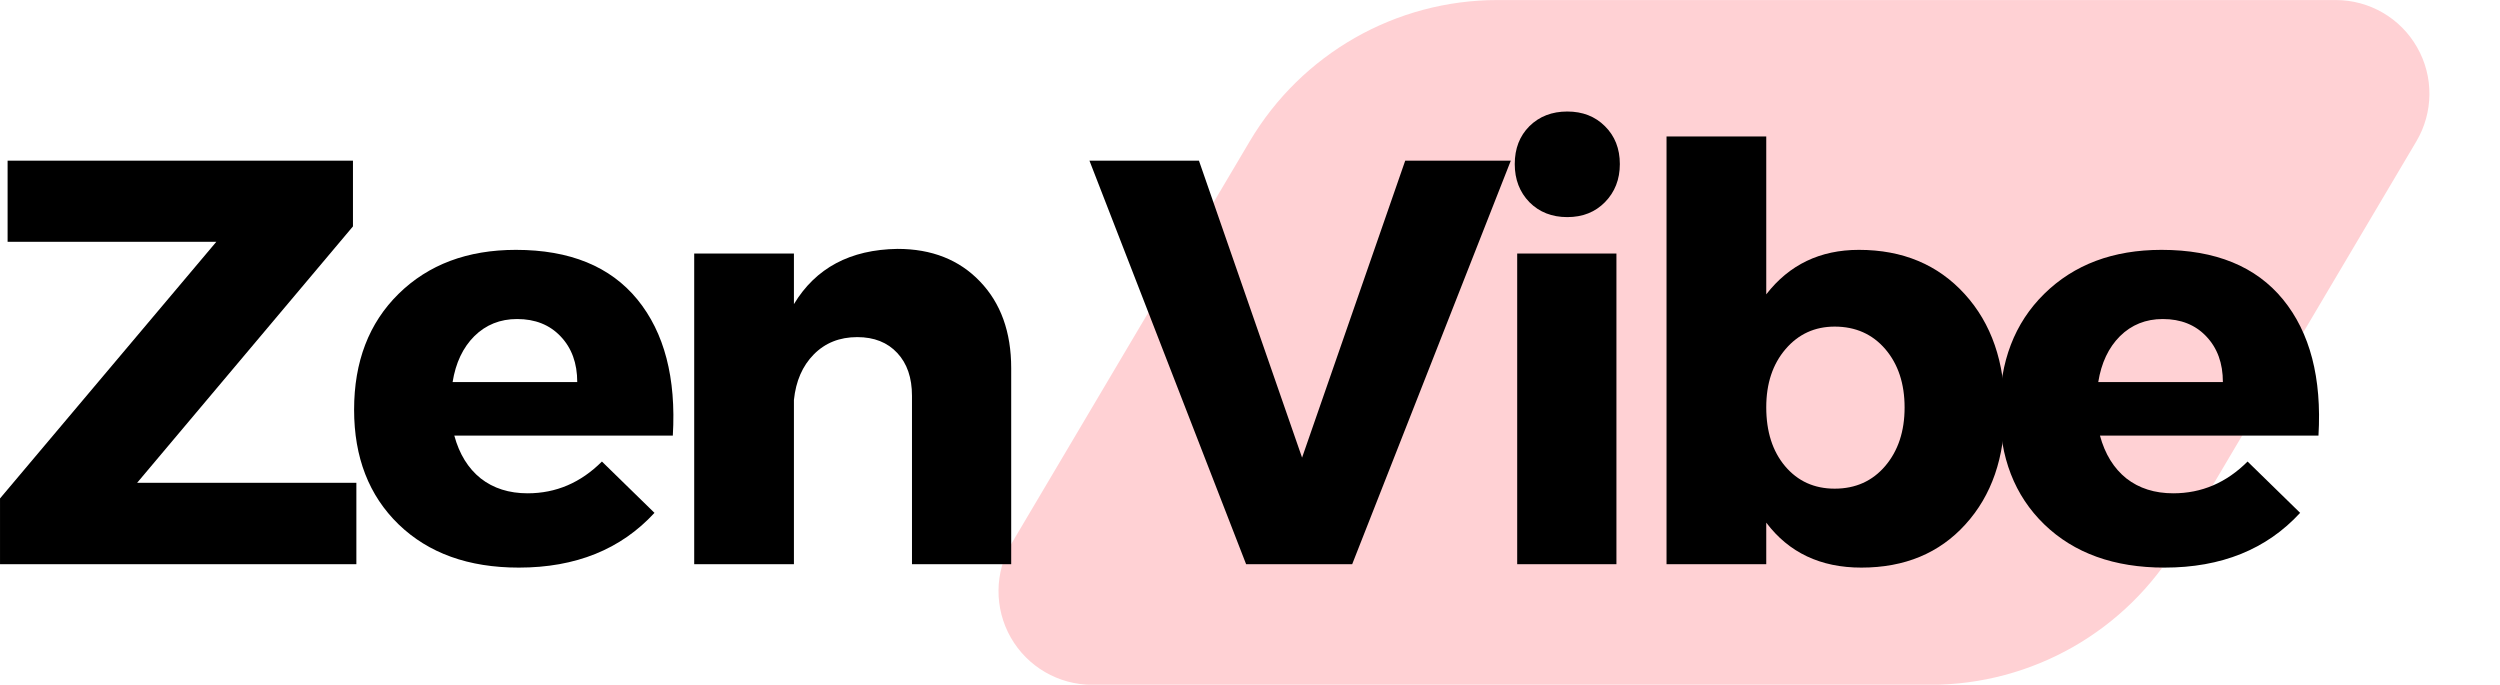 <svg xmlns="http://www.w3.org/2000/svg" xmlns:xlink="http://www.w3.org/1999/xlink" zoomAndPan="magnify" preserveAspectRatio="xMidYMid meet" version="1.0" viewBox="98.13 165.61 159.82 43.77"><defs><g/><clipPath id="1014af964f"><path d="M 161.371 165.613 L 254 165.613 L 254 209.387 L 161.371 209.387 Z M 161.371 165.613 " clip-rule="nonzero"/></clipPath><clipPath id="637586d8ab"><path d="M 193.867 165.613 L 247.453 165.613 C 249.602 165.613 251.59 166.766 252.652 168.637 C 253.719 170.504 253.699 172.797 252.602 174.648 L 237.383 200.352 C 234.066 205.953 228.039 209.387 221.531 209.387 L 167.945 209.387 C 165.797 209.387 163.812 208.234 162.746 206.363 C 161.684 204.496 161.703 202.203 162.797 200.352 L 178.02 174.648 C 181.336 169.047 187.359 165.613 193.867 165.613 Z M 193.867 165.613 " clip-rule="nonzero"/></clipPath></defs><g clip-path="url(#1014af964f)"><g clip-path="url(#637586d8ab)"><path fill="#ffd1d4" d="M 157.445 165.613 L 257.953 165.613 L 257.953 209.387 L 157.445 209.387 Z M 157.445 165.613 " fill-opacity="1" fill-rule="nonzero"/></g></g><g fill="#000000" fill-opacity="1"><g transform="translate(97.1, 201.677)"><g><path d="M 23.594 -21.594 L 9.797 -5.203 L 23.812 -5.203 L 23.812 0 L 1.031 0 L 1.031 -4.203 L 14.859 -20.609 L 1.516 -20.609 L 1.516 -25.797 L 23.594 -25.797 Z M 23.594 -21.594 "/></g></g></g><g fill="#000000" fill-opacity="1"><g transform="translate(119.876, 201.677)"><g><path d="M 11.234 -20.094 C 14.68 -20.094 17.27 -19.035 19 -16.922 C 20.727 -14.805 21.484 -11.906 21.266 -8.219 L 7.297 -8.219 C 7.617 -7.039 8.18 -6.129 8.984 -5.484 C 9.797 -4.848 10.797 -4.531 11.984 -4.531 C 13.797 -4.531 15.379 -5.207 16.734 -6.562 L 20.094 -3.281 C 17.945 -0.945 15.055 0.219 11.422 0.219 C 8.203 0.219 5.641 -0.703 3.734 -2.547 C 1.836 -4.391 0.891 -6.832 0.891 -9.875 C 0.891 -12.945 1.836 -15.414 3.734 -17.281 C 5.641 -19.156 8.141 -20.094 11.234 -20.094 Z M 7.188 -11.641 L 15.156 -11.641 C 15.156 -12.848 14.801 -13.82 14.094 -14.562 C 13.395 -15.301 12.469 -15.672 11.312 -15.672 C 10.227 -15.672 9.316 -15.305 8.578 -14.578 C 7.848 -13.848 7.383 -12.867 7.188 -11.641 Z M 7.188 -11.641 "/></g></g></g><g fill="#000000" fill-opacity="1"><g transform="translate(139.962, 201.677)"><g><path d="M 15.547 -20.156 C 17.734 -20.156 19.488 -19.461 20.812 -18.078 C 22.145 -16.691 22.812 -14.844 22.812 -12.531 L 22.812 0 L 16.469 0 L 16.469 -10.766 C 16.469 -11.922 16.156 -12.832 15.531 -13.5 C 14.906 -14.176 14.051 -14.516 12.969 -14.516 C 11.844 -14.516 10.914 -14.145 10.188 -13.406 C 9.469 -12.676 9.047 -11.707 8.922 -10.5 L 8.922 0 L 2.547 0 L 2.547 -19.859 L 8.922 -19.859 L 8.922 -16.625 C 10.316 -18.938 12.523 -20.113 15.547 -20.156 Z M 15.547 -20.156 "/></g></g></g><g fill="#000000" fill-opacity="1"><g transform="translate(167.807, 201.677)"><g><path d="M 16.766 0 L 9.984 0 L -0.031 -25.797 L 6.969 -25.797 L 13.562 -6.812 L 20.156 -25.797 L 26.906 -25.797 Z M 16.766 0 "/></g></g></g><g fill="#000000" fill-opacity="1"><g transform="translate(192.574, 201.677)"><g><path d="M 3.328 -28 C 3.961 -28.625 4.77 -28.938 5.75 -28.938 C 6.727 -28.938 7.531 -28.625 8.156 -28 C 8.789 -27.375 9.109 -26.566 9.109 -25.578 C 9.109 -24.598 8.789 -23.785 8.156 -23.141 C 7.531 -22.504 6.727 -22.188 5.75 -22.188 C 4.77 -22.188 3.961 -22.504 3.328 -23.141 C 2.703 -23.785 2.391 -24.598 2.391 -25.578 C 2.391 -26.566 2.703 -27.375 3.328 -28 Z M 8.891 0 L 2.547 0 L 2.547 -19.859 L 8.891 -19.859 Z M 8.891 0 "/></g></g></g><g fill="#000000" fill-opacity="1"><g transform="translate(201.934, 201.677)"><g><path d="M 15.031 -20.094 C 17.832 -20.094 20.086 -19.148 21.797 -17.266 C 23.504 -15.391 24.359 -12.914 24.359 -9.844 C 24.359 -6.82 23.52 -4.391 21.844 -2.547 C 20.176 -0.703 17.957 0.219 15.188 0.219 C 12.582 0.219 10.555 -0.738 9.109 -2.656 L 9.109 0 L 2.734 0 L 2.734 -27.344 L 9.109 -27.344 L 9.109 -17.25 C 10.578 -19.145 12.551 -20.094 15.031 -20.094 Z M 13.484 -4.828 C 14.816 -4.828 15.895 -5.312 16.719 -6.281 C 17.539 -7.25 17.953 -8.492 17.953 -10.016 C 17.953 -11.547 17.539 -12.789 16.719 -13.75 C 15.895 -14.707 14.816 -15.188 13.484 -15.188 C 12.211 -15.188 11.164 -14.707 10.344 -13.75 C 9.52 -12.789 9.109 -11.551 9.109 -10.031 C 9.109 -8.477 9.508 -7.223 10.312 -6.266 C 11.125 -5.305 12.18 -4.828 13.484 -4.828 Z M 13.484 -4.828 "/></g></g></g><g fill="#000000" fill-opacity="1"><g transform="translate(225.079, 201.677)"><g><path d="M 11.234 -20.094 C 14.68 -20.094 17.27 -19.035 19 -16.922 C 20.727 -14.805 21.484 -11.906 21.266 -8.219 L 7.297 -8.219 C 7.617 -7.039 8.18 -6.129 8.984 -5.484 C 9.797 -4.848 10.797 -4.531 11.984 -4.531 C 13.797 -4.531 15.379 -5.207 16.734 -6.562 L 20.094 -3.281 C 17.945 -0.945 15.055 0.219 11.422 0.219 C 8.203 0.219 5.641 -0.703 3.734 -2.547 C 1.836 -4.391 0.891 -6.832 0.891 -9.875 C 0.891 -12.945 1.836 -15.414 3.734 -17.281 C 5.641 -19.156 8.141 -20.094 11.234 -20.094 Z M 7.188 -11.641 L 15.156 -11.641 C 15.156 -12.848 14.801 -13.82 14.094 -14.562 C 13.395 -15.301 12.469 -15.672 11.312 -15.672 C 10.227 -15.672 9.316 -15.305 8.578 -14.578 C 7.848 -13.848 7.383 -12.867 7.188 -11.641 Z M 7.188 -11.641 "/></g></g></g></svg>